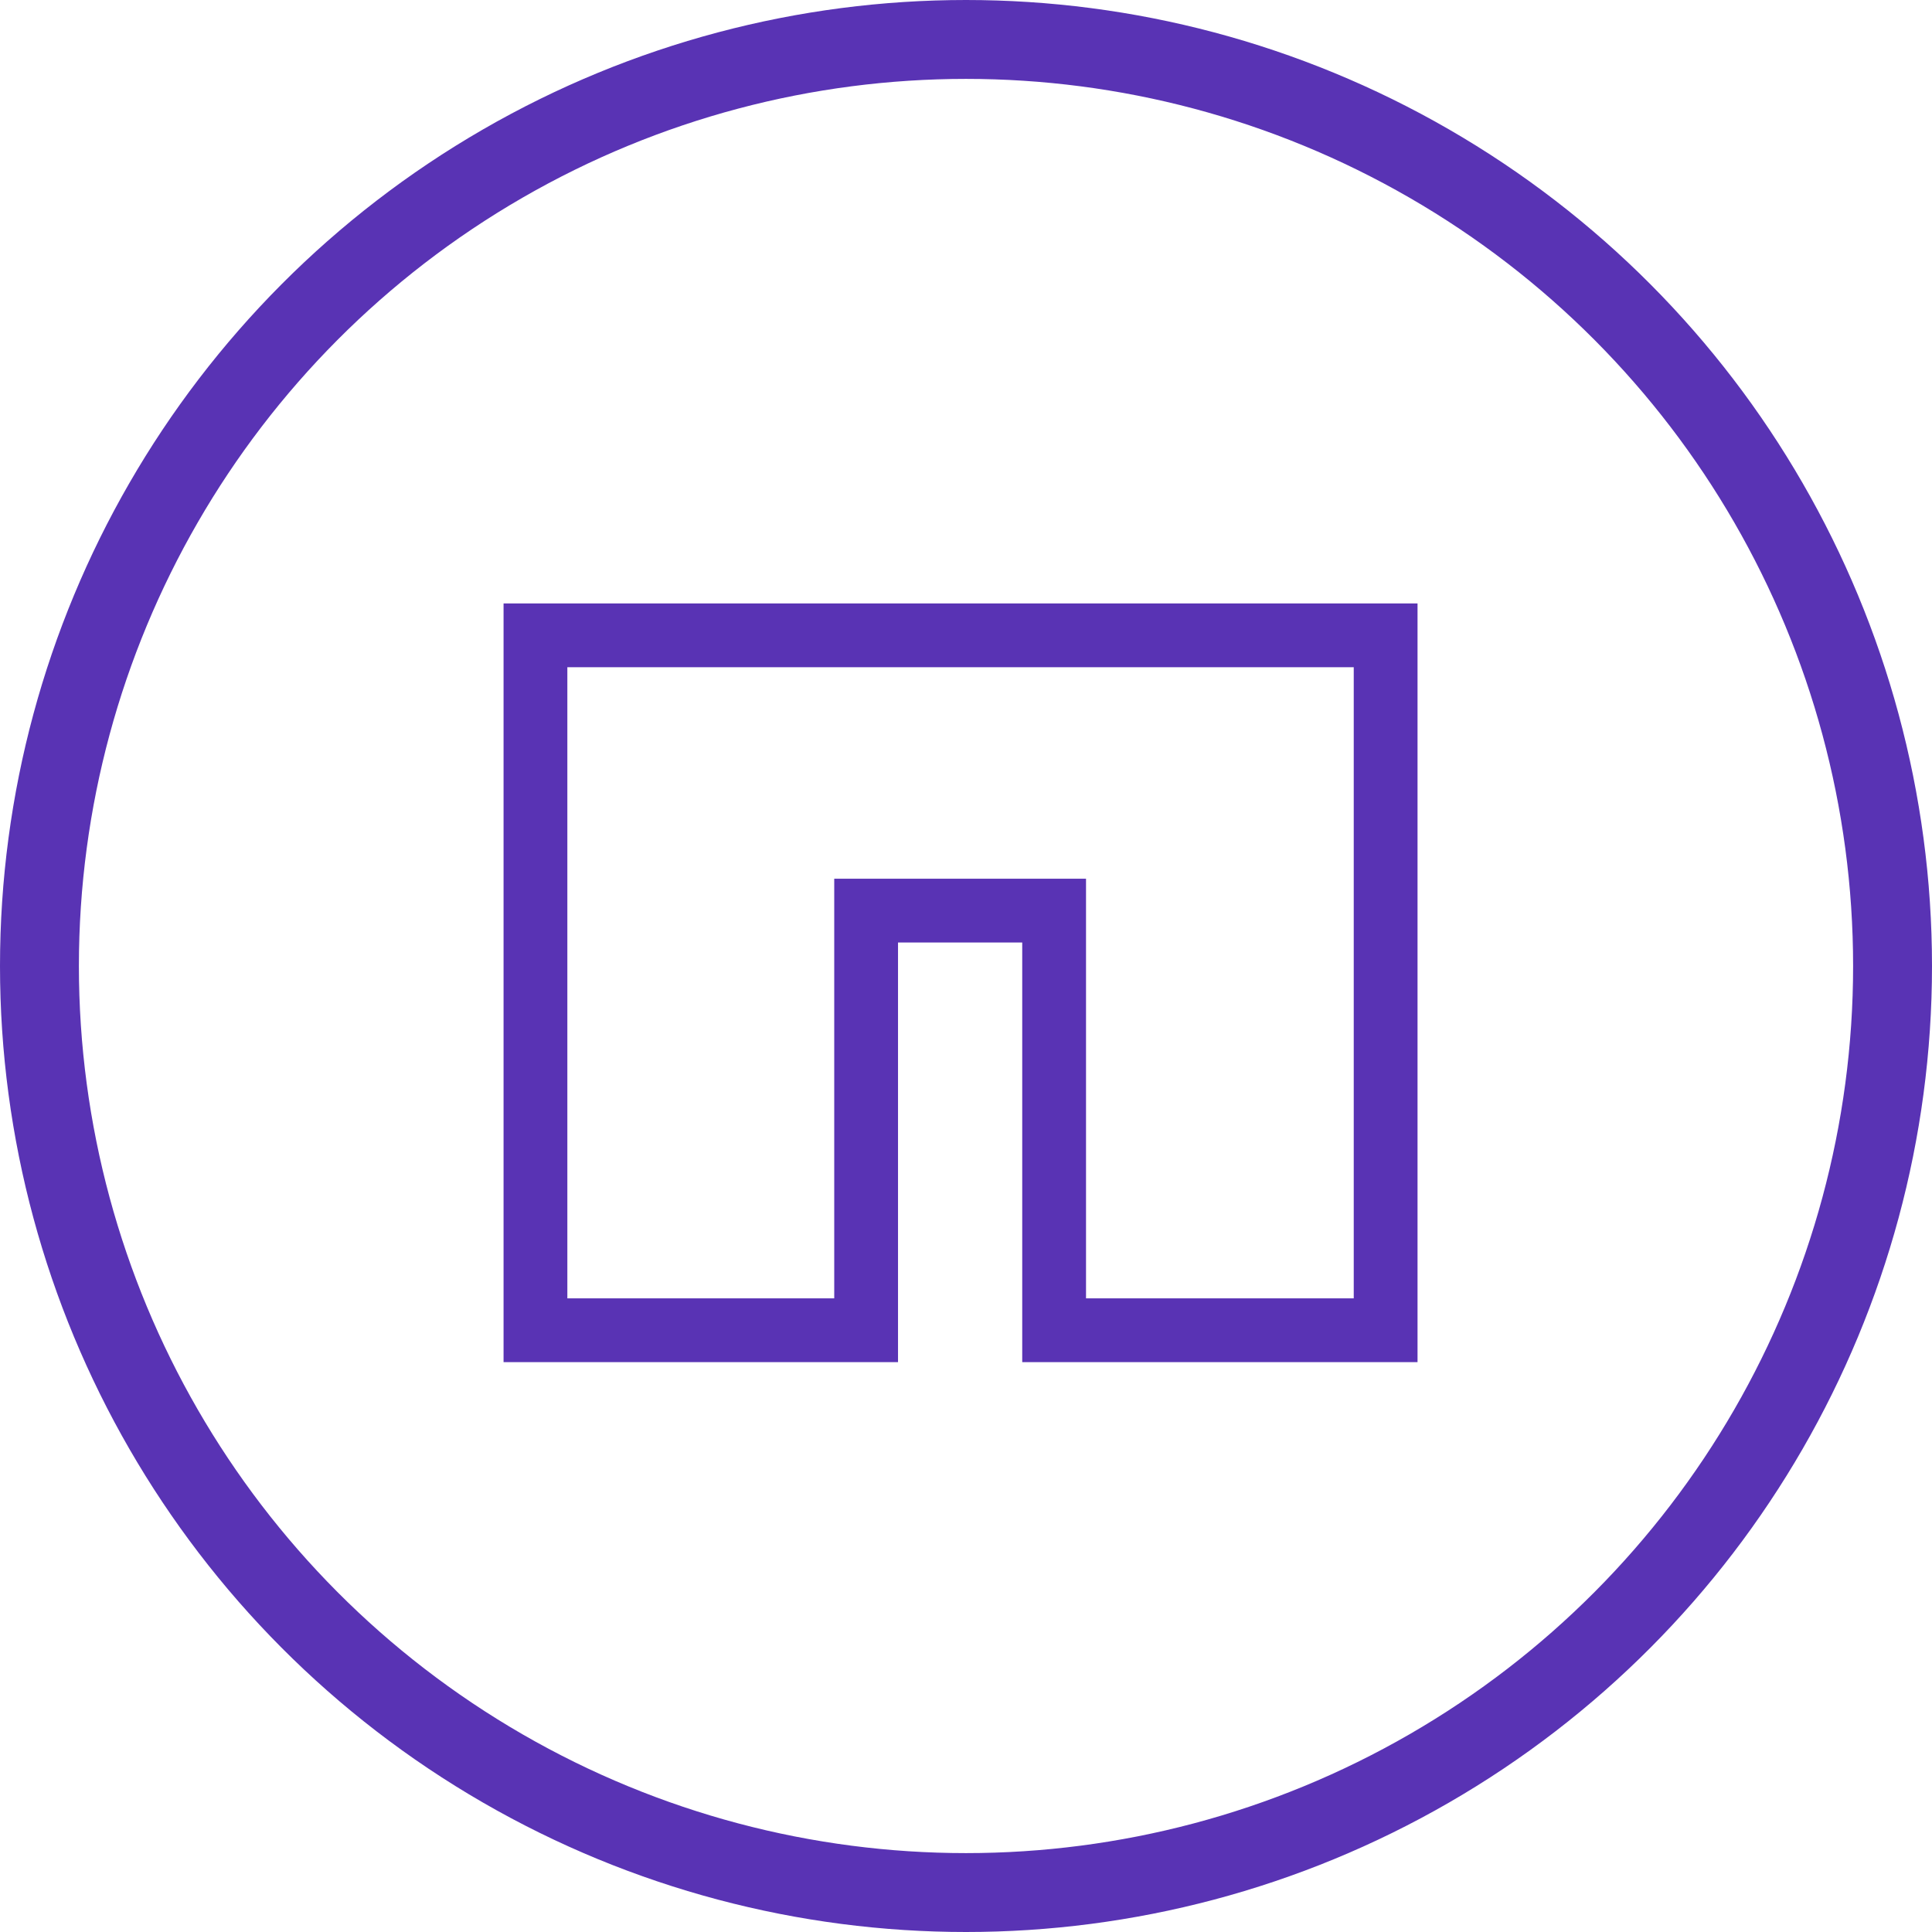 <svg id="Layer_1" data-name="Layer 1" xmlns="http://www.w3.org/2000/svg" width="23.02" height="23.02" viewBox="0 0 23.02 23.02"><defs><style>.cls-1,.cls-2{fill:none;stroke:#5933b4;}.cls-1{stroke-width:0.94px;}.cls-2{stroke-width:0.76px;}</style></defs><title>logo-azure-netapp-files-1</title><circle class="cls-1" cx="11.51" cy="11.51" r="11.04"/><path class="cls-2" d="M6.87,16.34h3.94v-5h2.24v5H17V8.06H6.87Z" transform="translate(-0.49 -0.49)"/></svg>